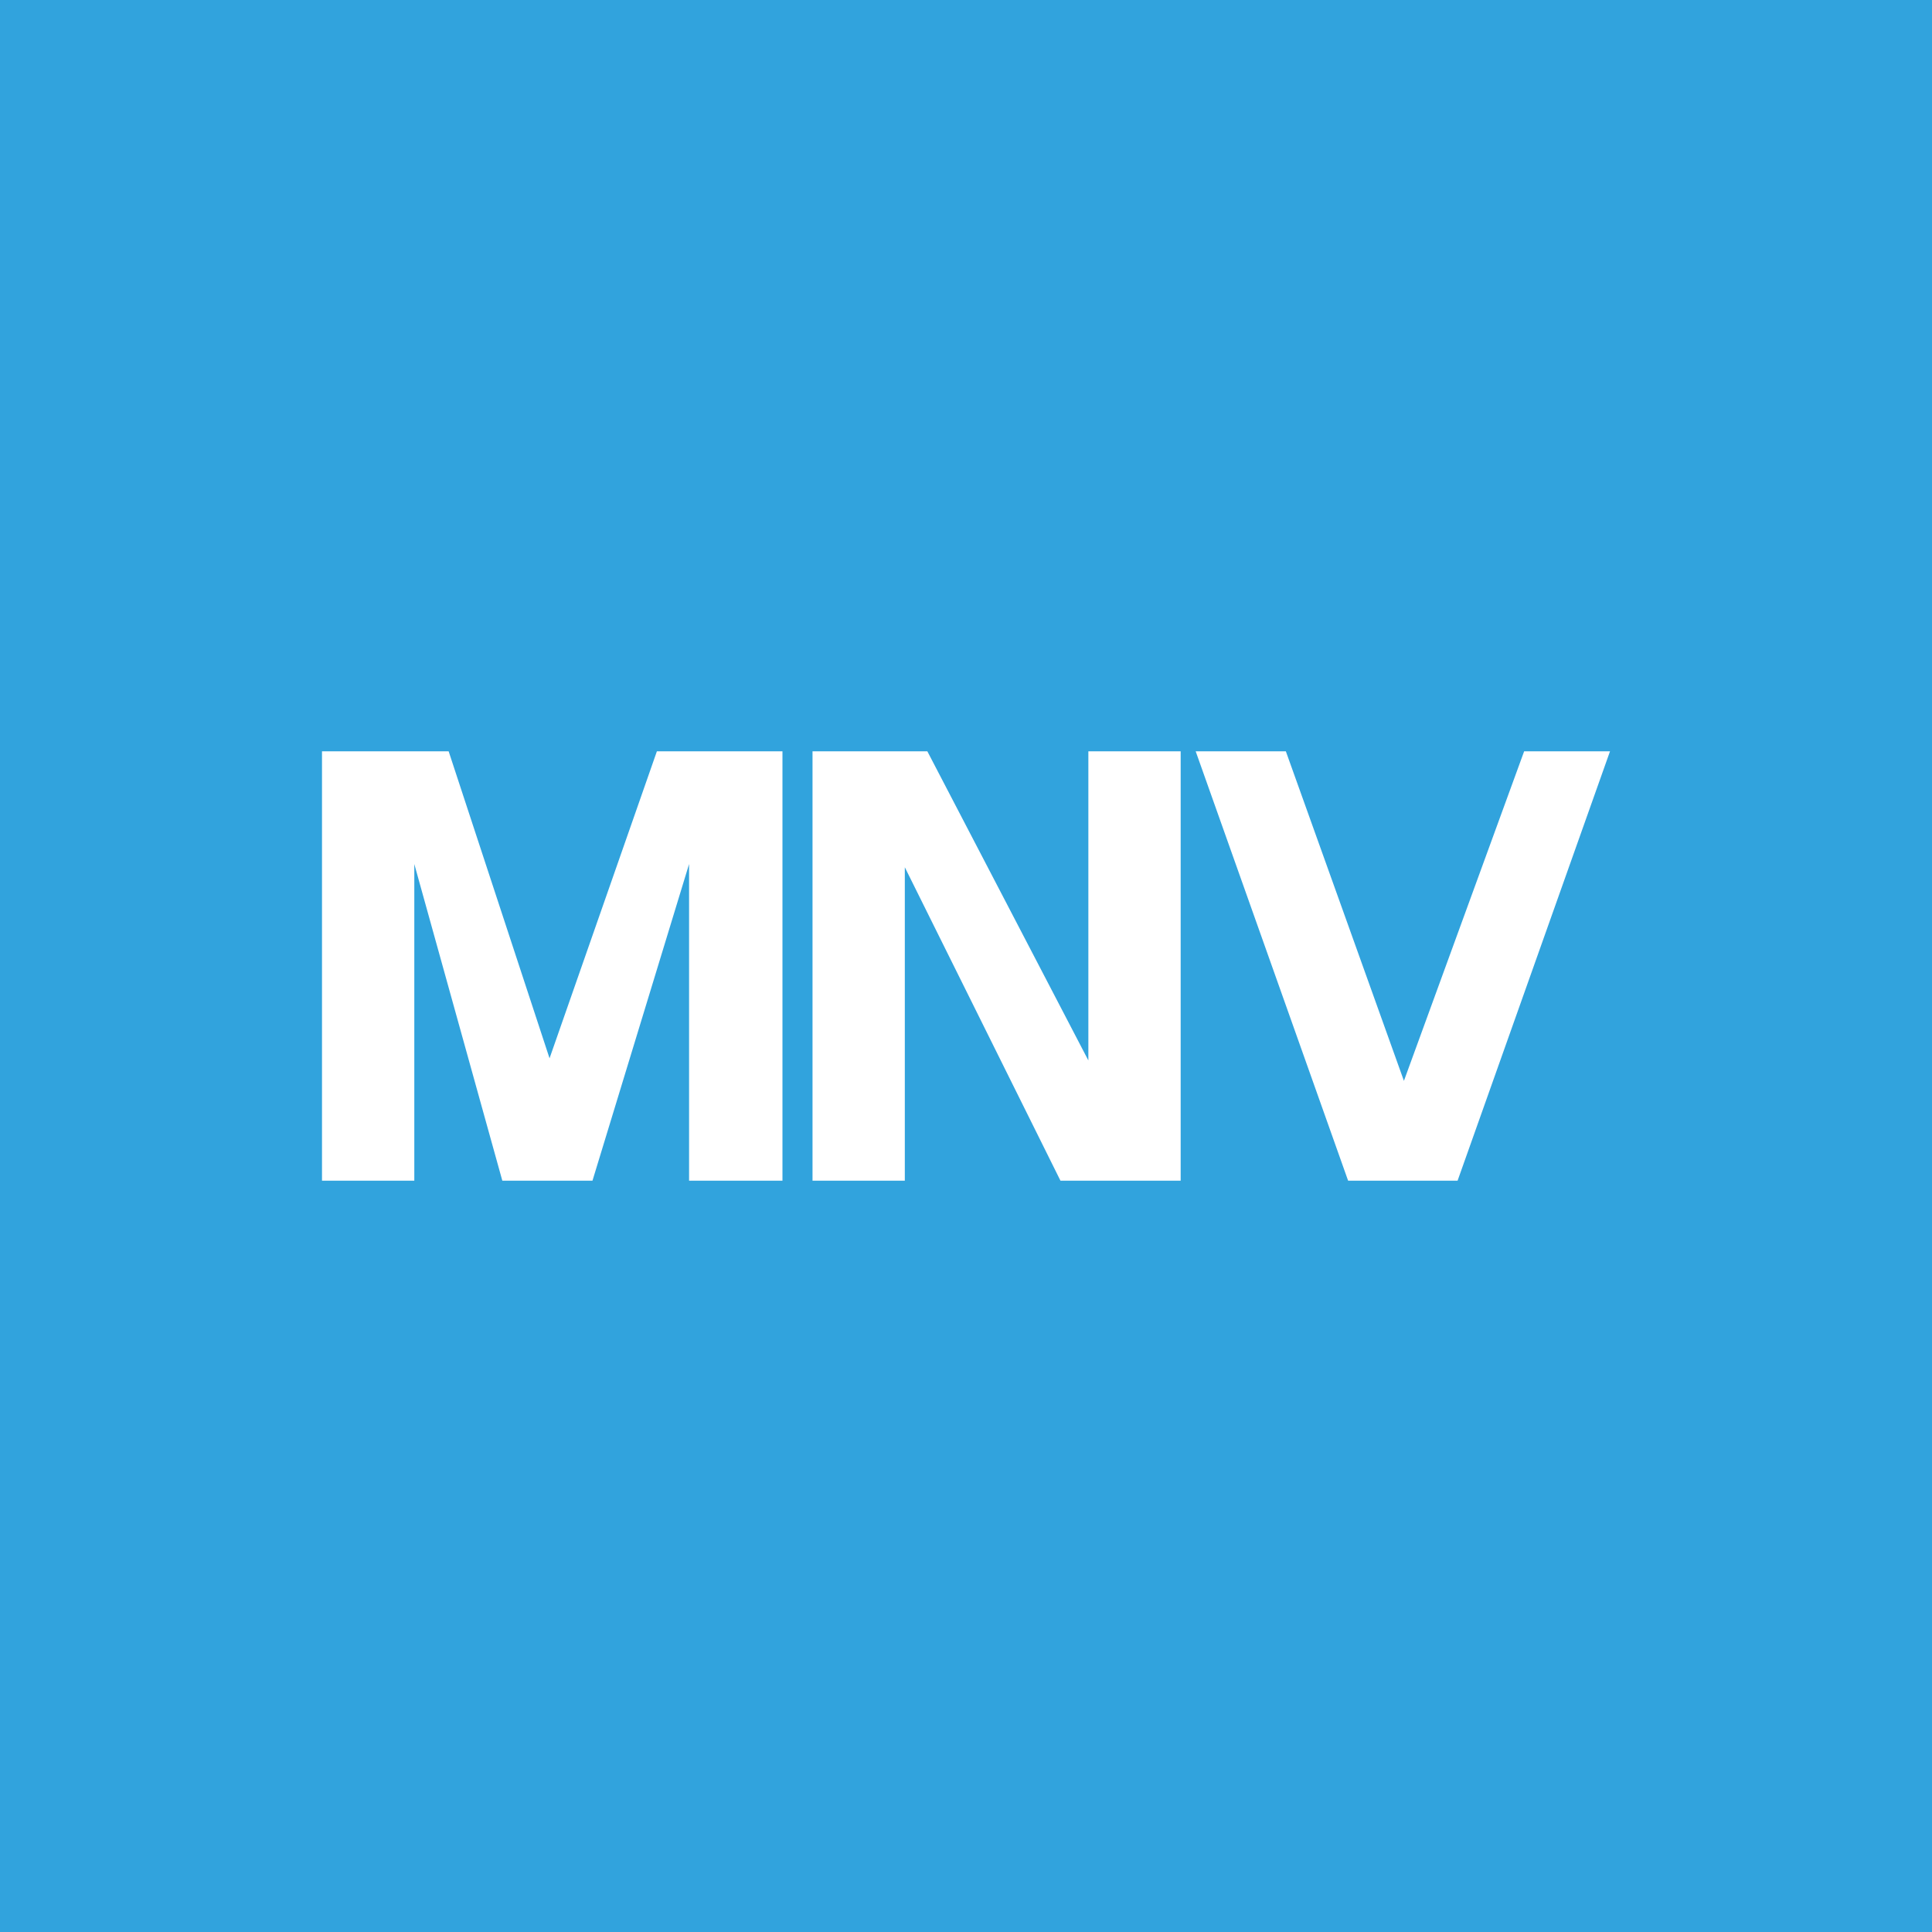 <!-- by TradingView --><svg width="18" height="18" viewBox="0 0 18 18" xmlns="http://www.w3.org/2000/svg"><path fill="#31A3DD" d="M0 0h18v18H0z"/><path d="M3 7v4h.86V8.05L4.68 11h.84l.9-2.95V11h.87V7H6.12l-1 2.86L4.18 7H3Zm4.57 0v4h.86V8.08L9.88 11H11V7h-.86v2.88L8.64 7H7.57Zm3.57 0 1.42 4h1.02L15 7h-.8l-1.12 3.07L11.98 7h-.84Z" fill="#fff"/></svg>